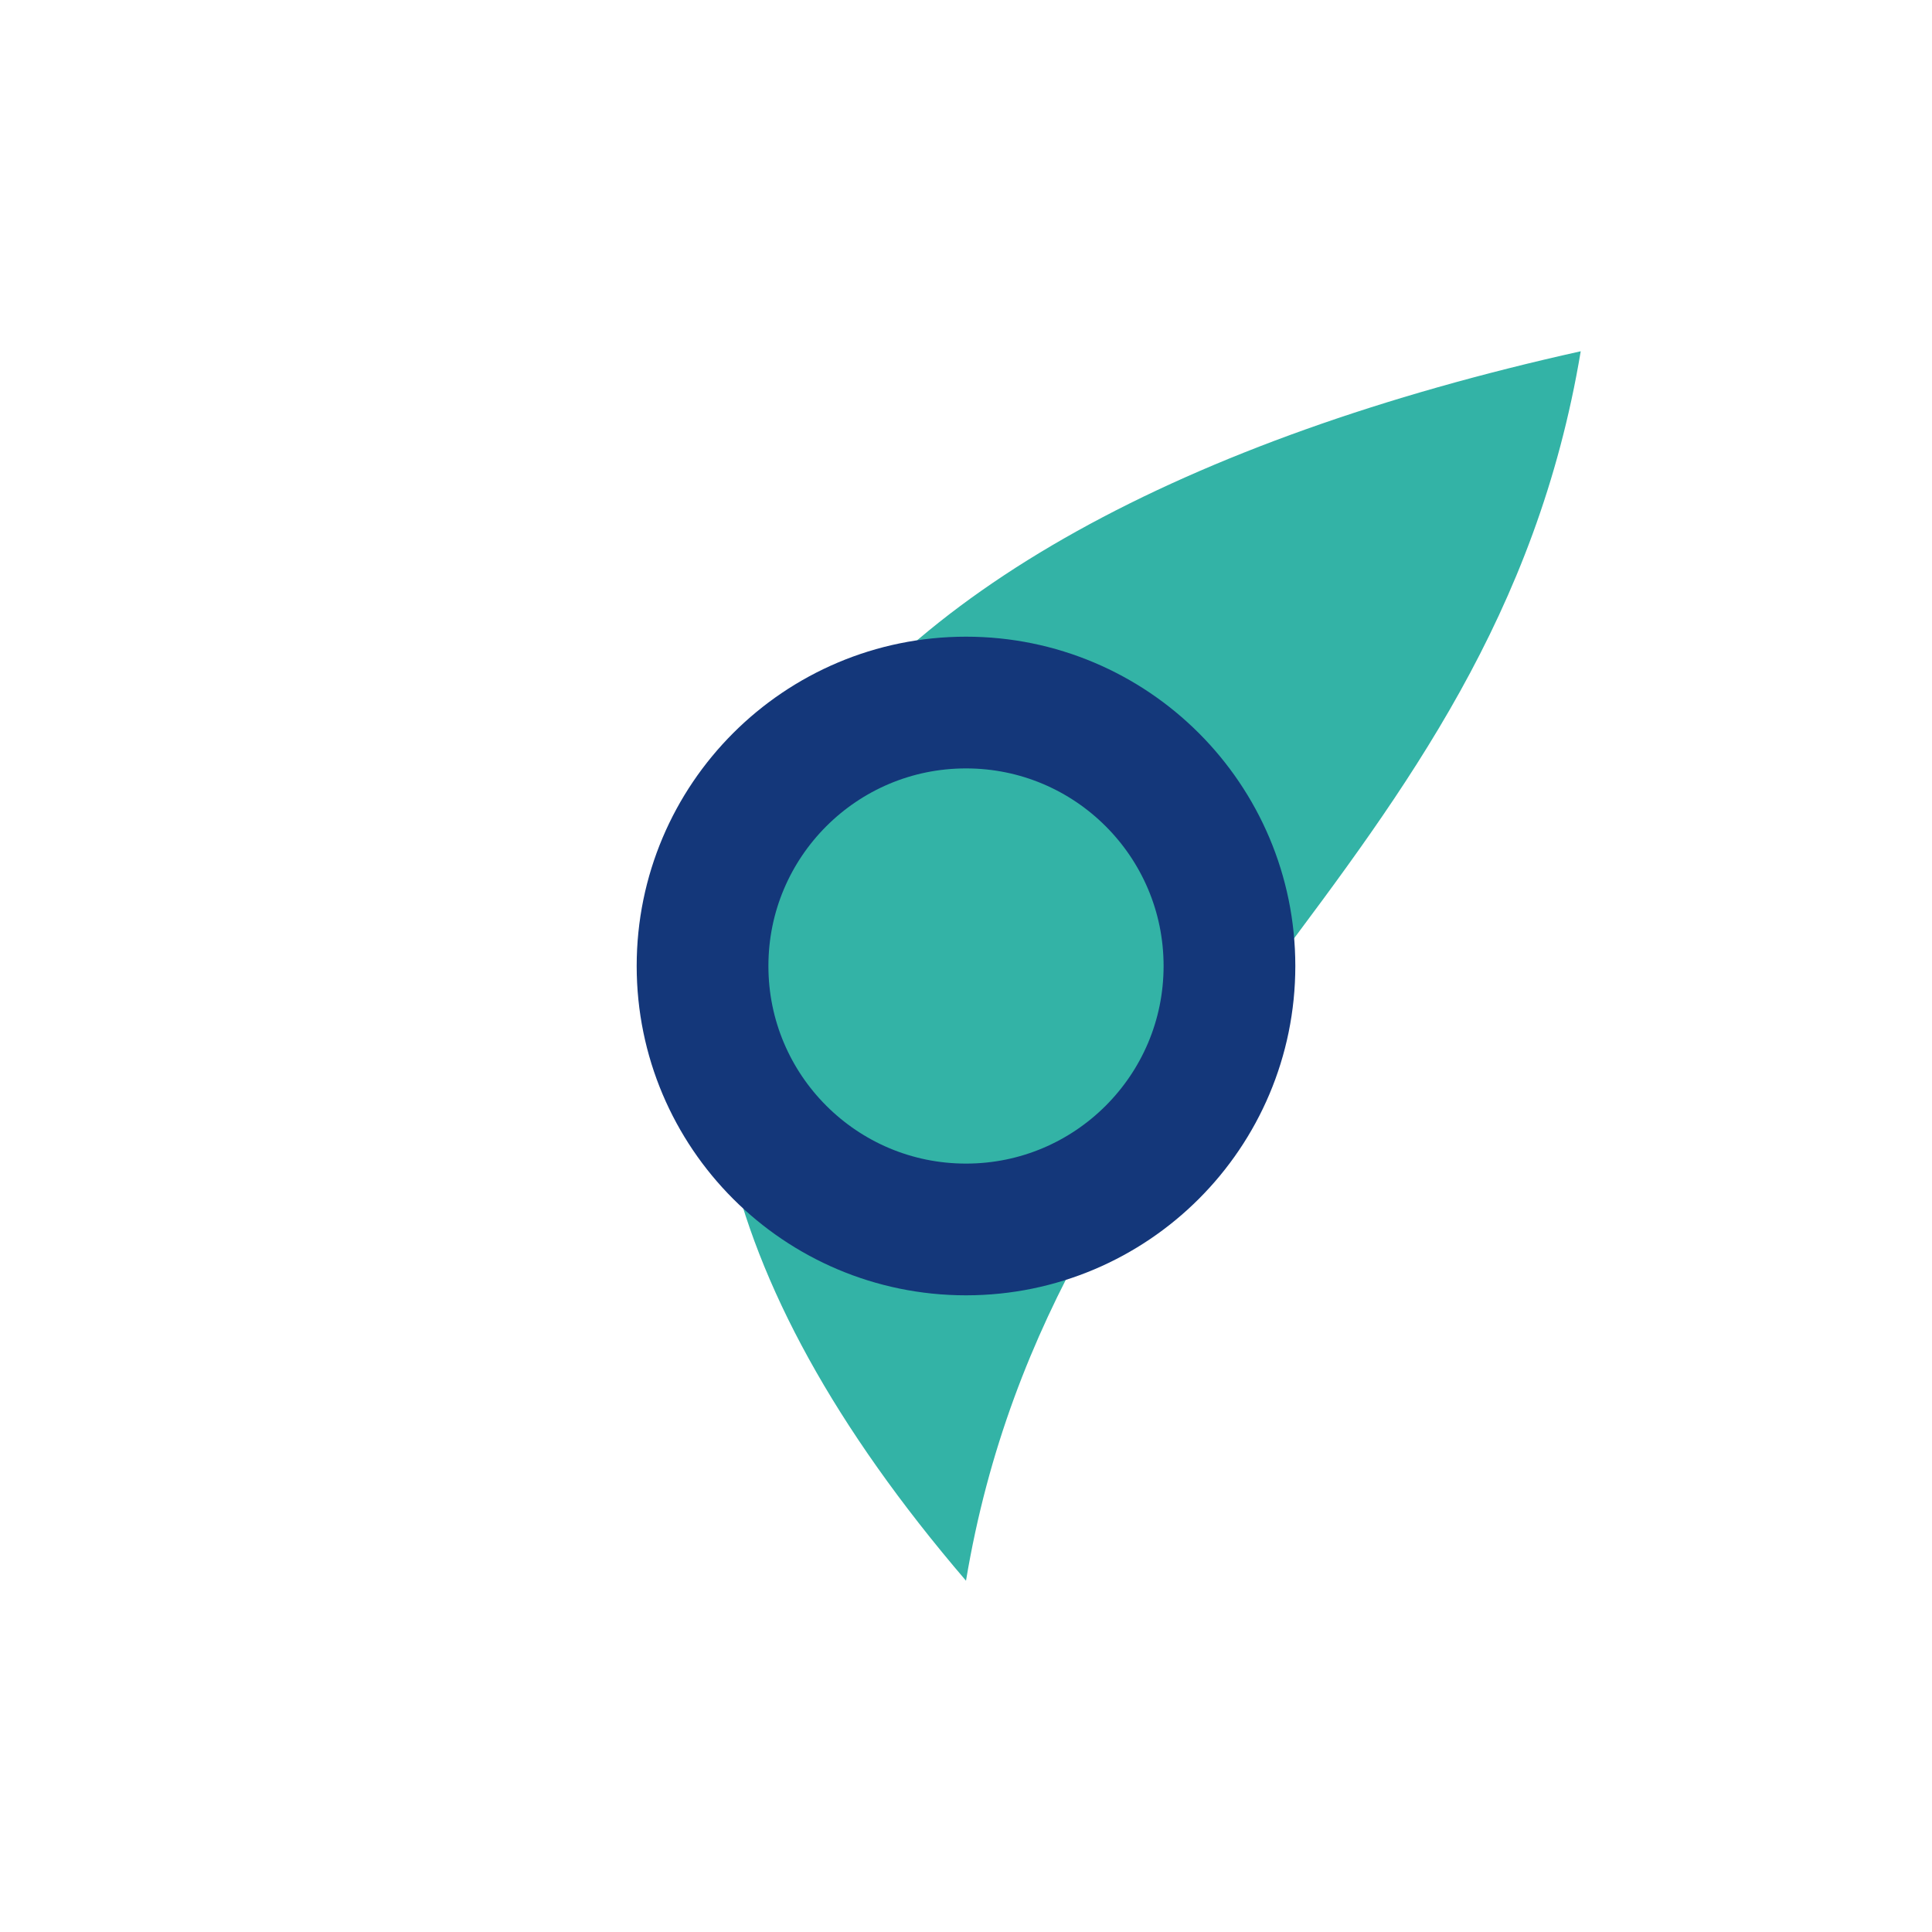 <?xml version="1.0" encoding="UTF-8"?>
<svg xmlns="http://www.w3.org/2000/svg" width="22" height="22" viewBox="0 0 22 22"><path d="M11 18c1-6 6-8 7-14C9 6 5 11 11 18z" fill="#33B3A6"/><circle cx="11" cy="11" r="3" fill="none" stroke="#14377A" stroke-width="1.5"/></svg>